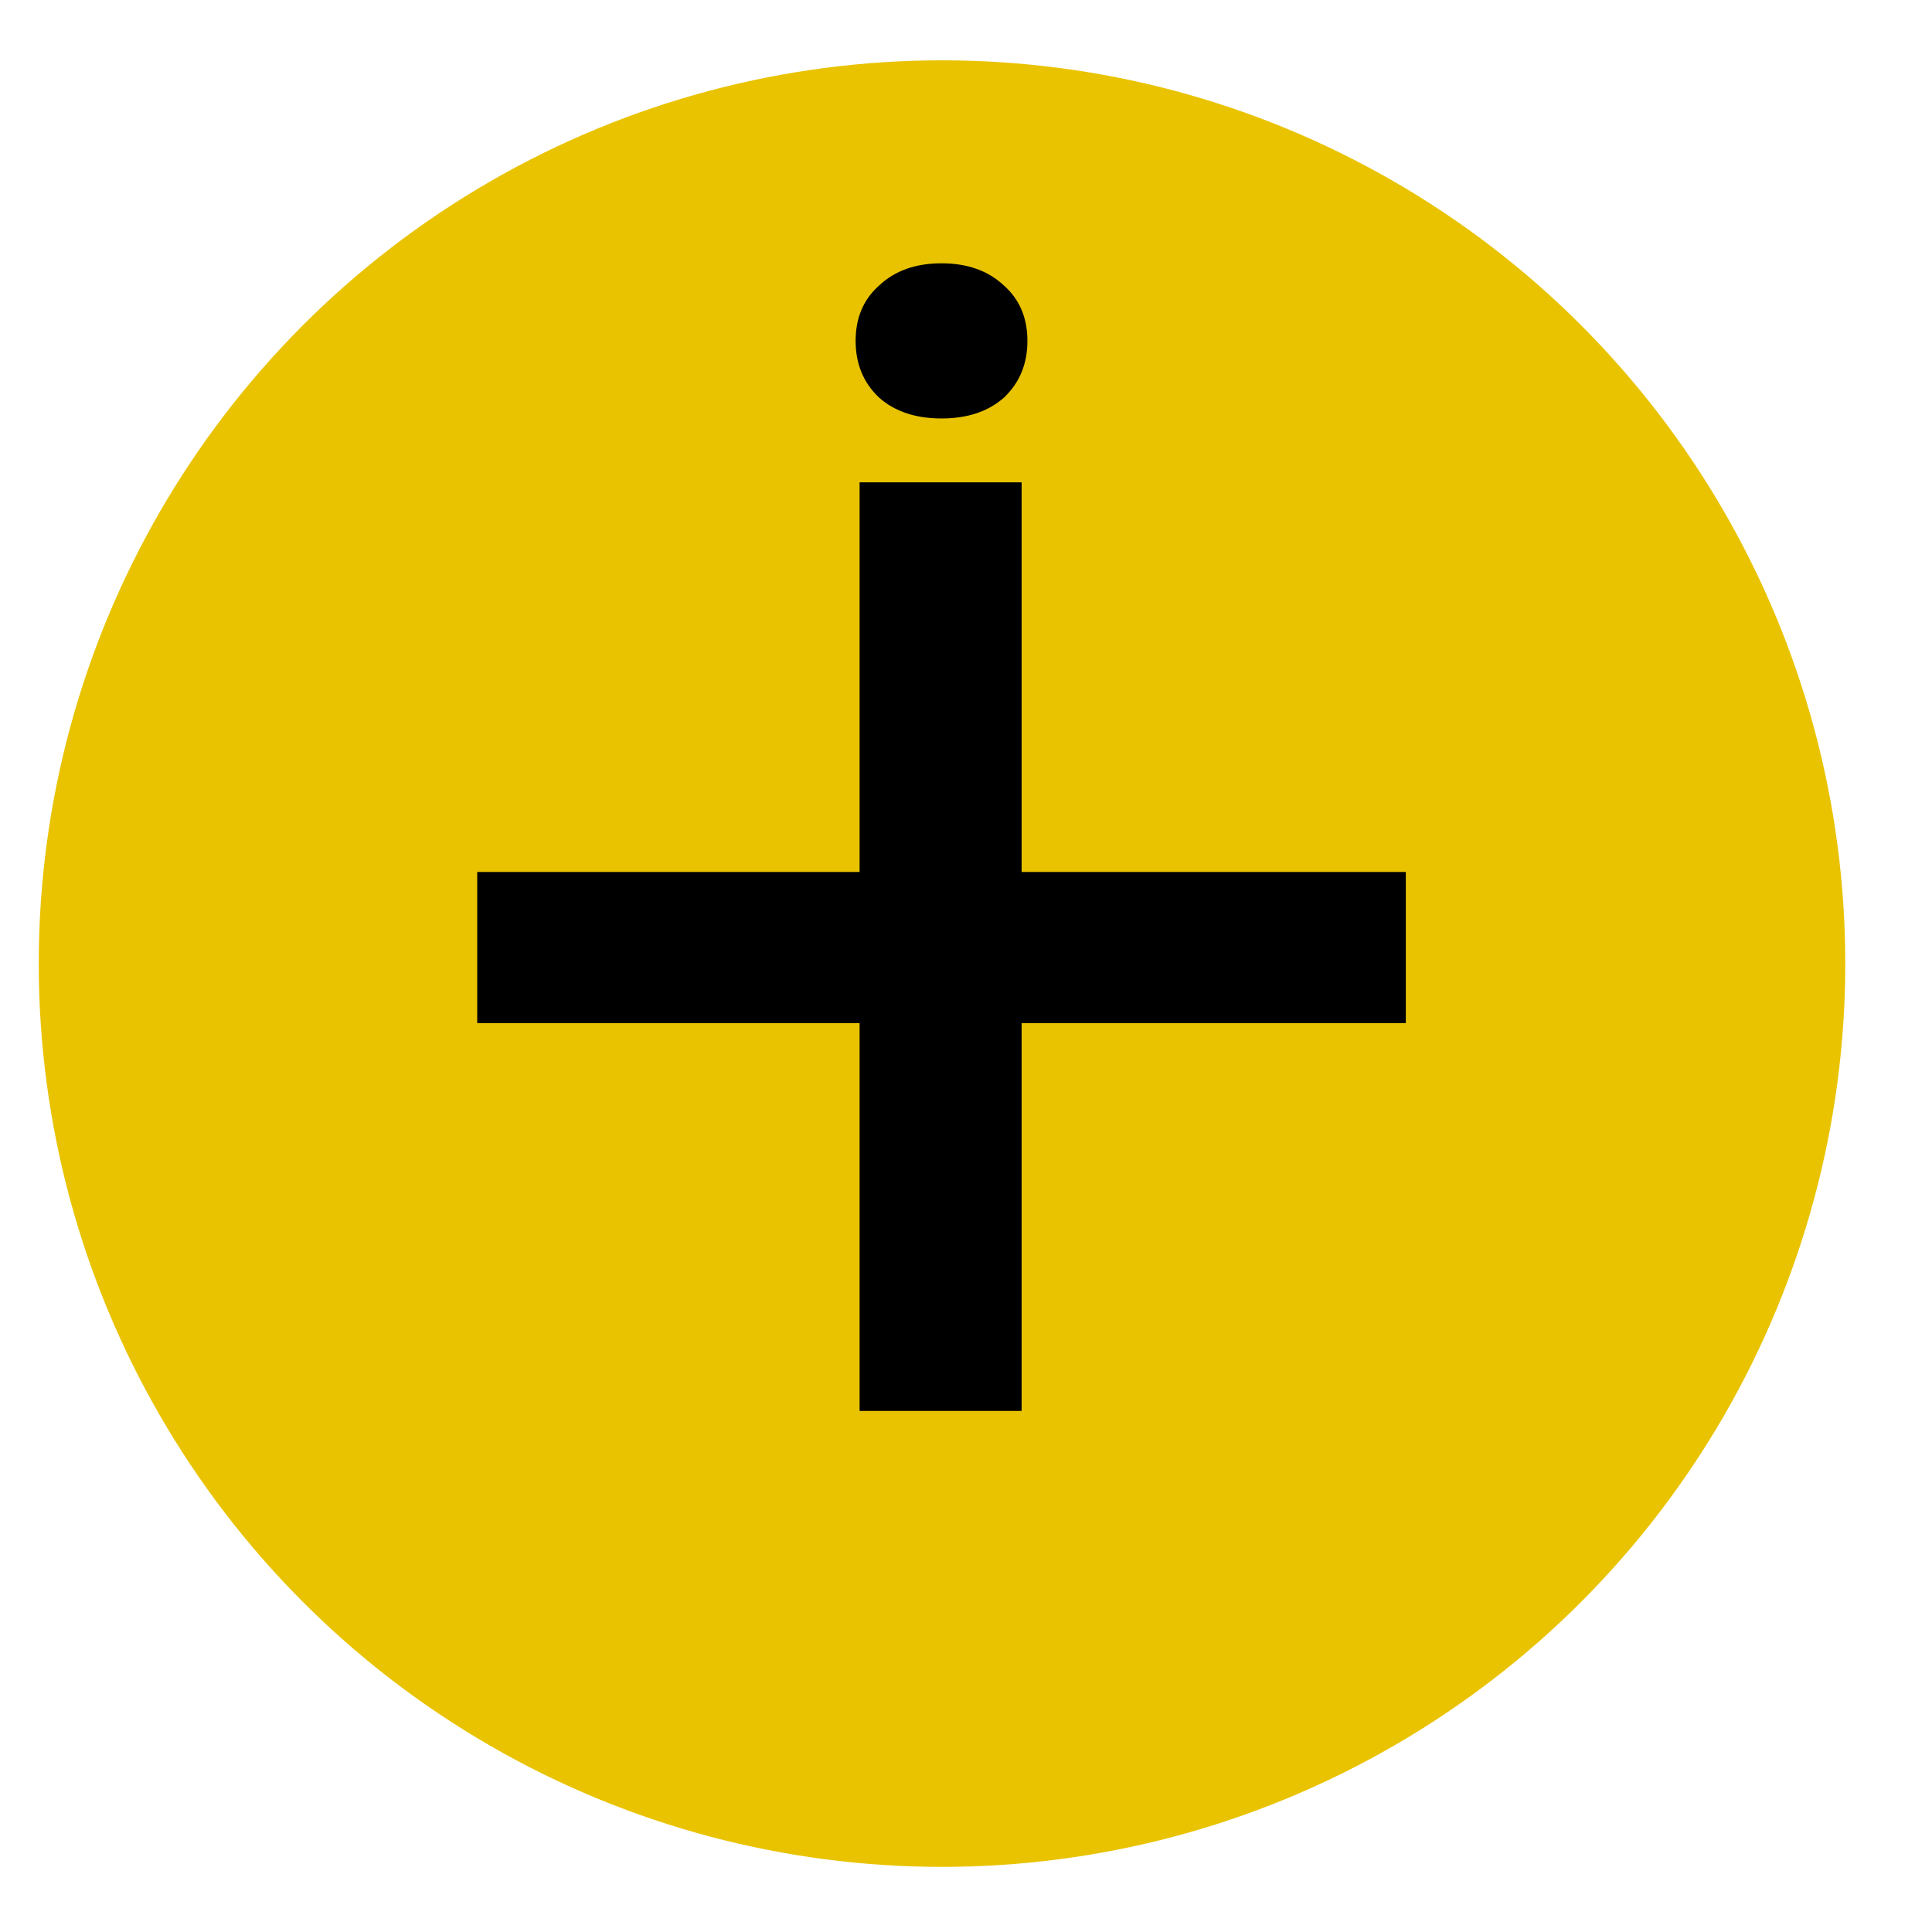 <svg height="500" viewBox="0 0 500 500" width="500" xmlns="http://www.w3.org/2000/svg"><circle cx="243.791" cy="249.378" fill="#e9c300" r="233.766"/><g transform="matrix(1.319 0 0 1.319 -106.767 -50.84)"><path d="m248.826 105.429q0-6.795 4.621-10.873 4.621-4.349 12.232-4.349 7.611 0 12.232 4.349 4.621 4.077 4.621 10.873 0 6.795-4.621 11.144-4.621 4.077-12.232 4.077-7.611 0-12.232-4.077-4.621-4.349-4.621-11.144zm29.084 43.762v149.227h-24.735v-149.227z"/><path d="m356.778 239.286h-75.38v76.094h-31.795v-76.094h-75.022v-29.652h75.022v-76.451h31.795v76.451h75.38z"/></g></svg>